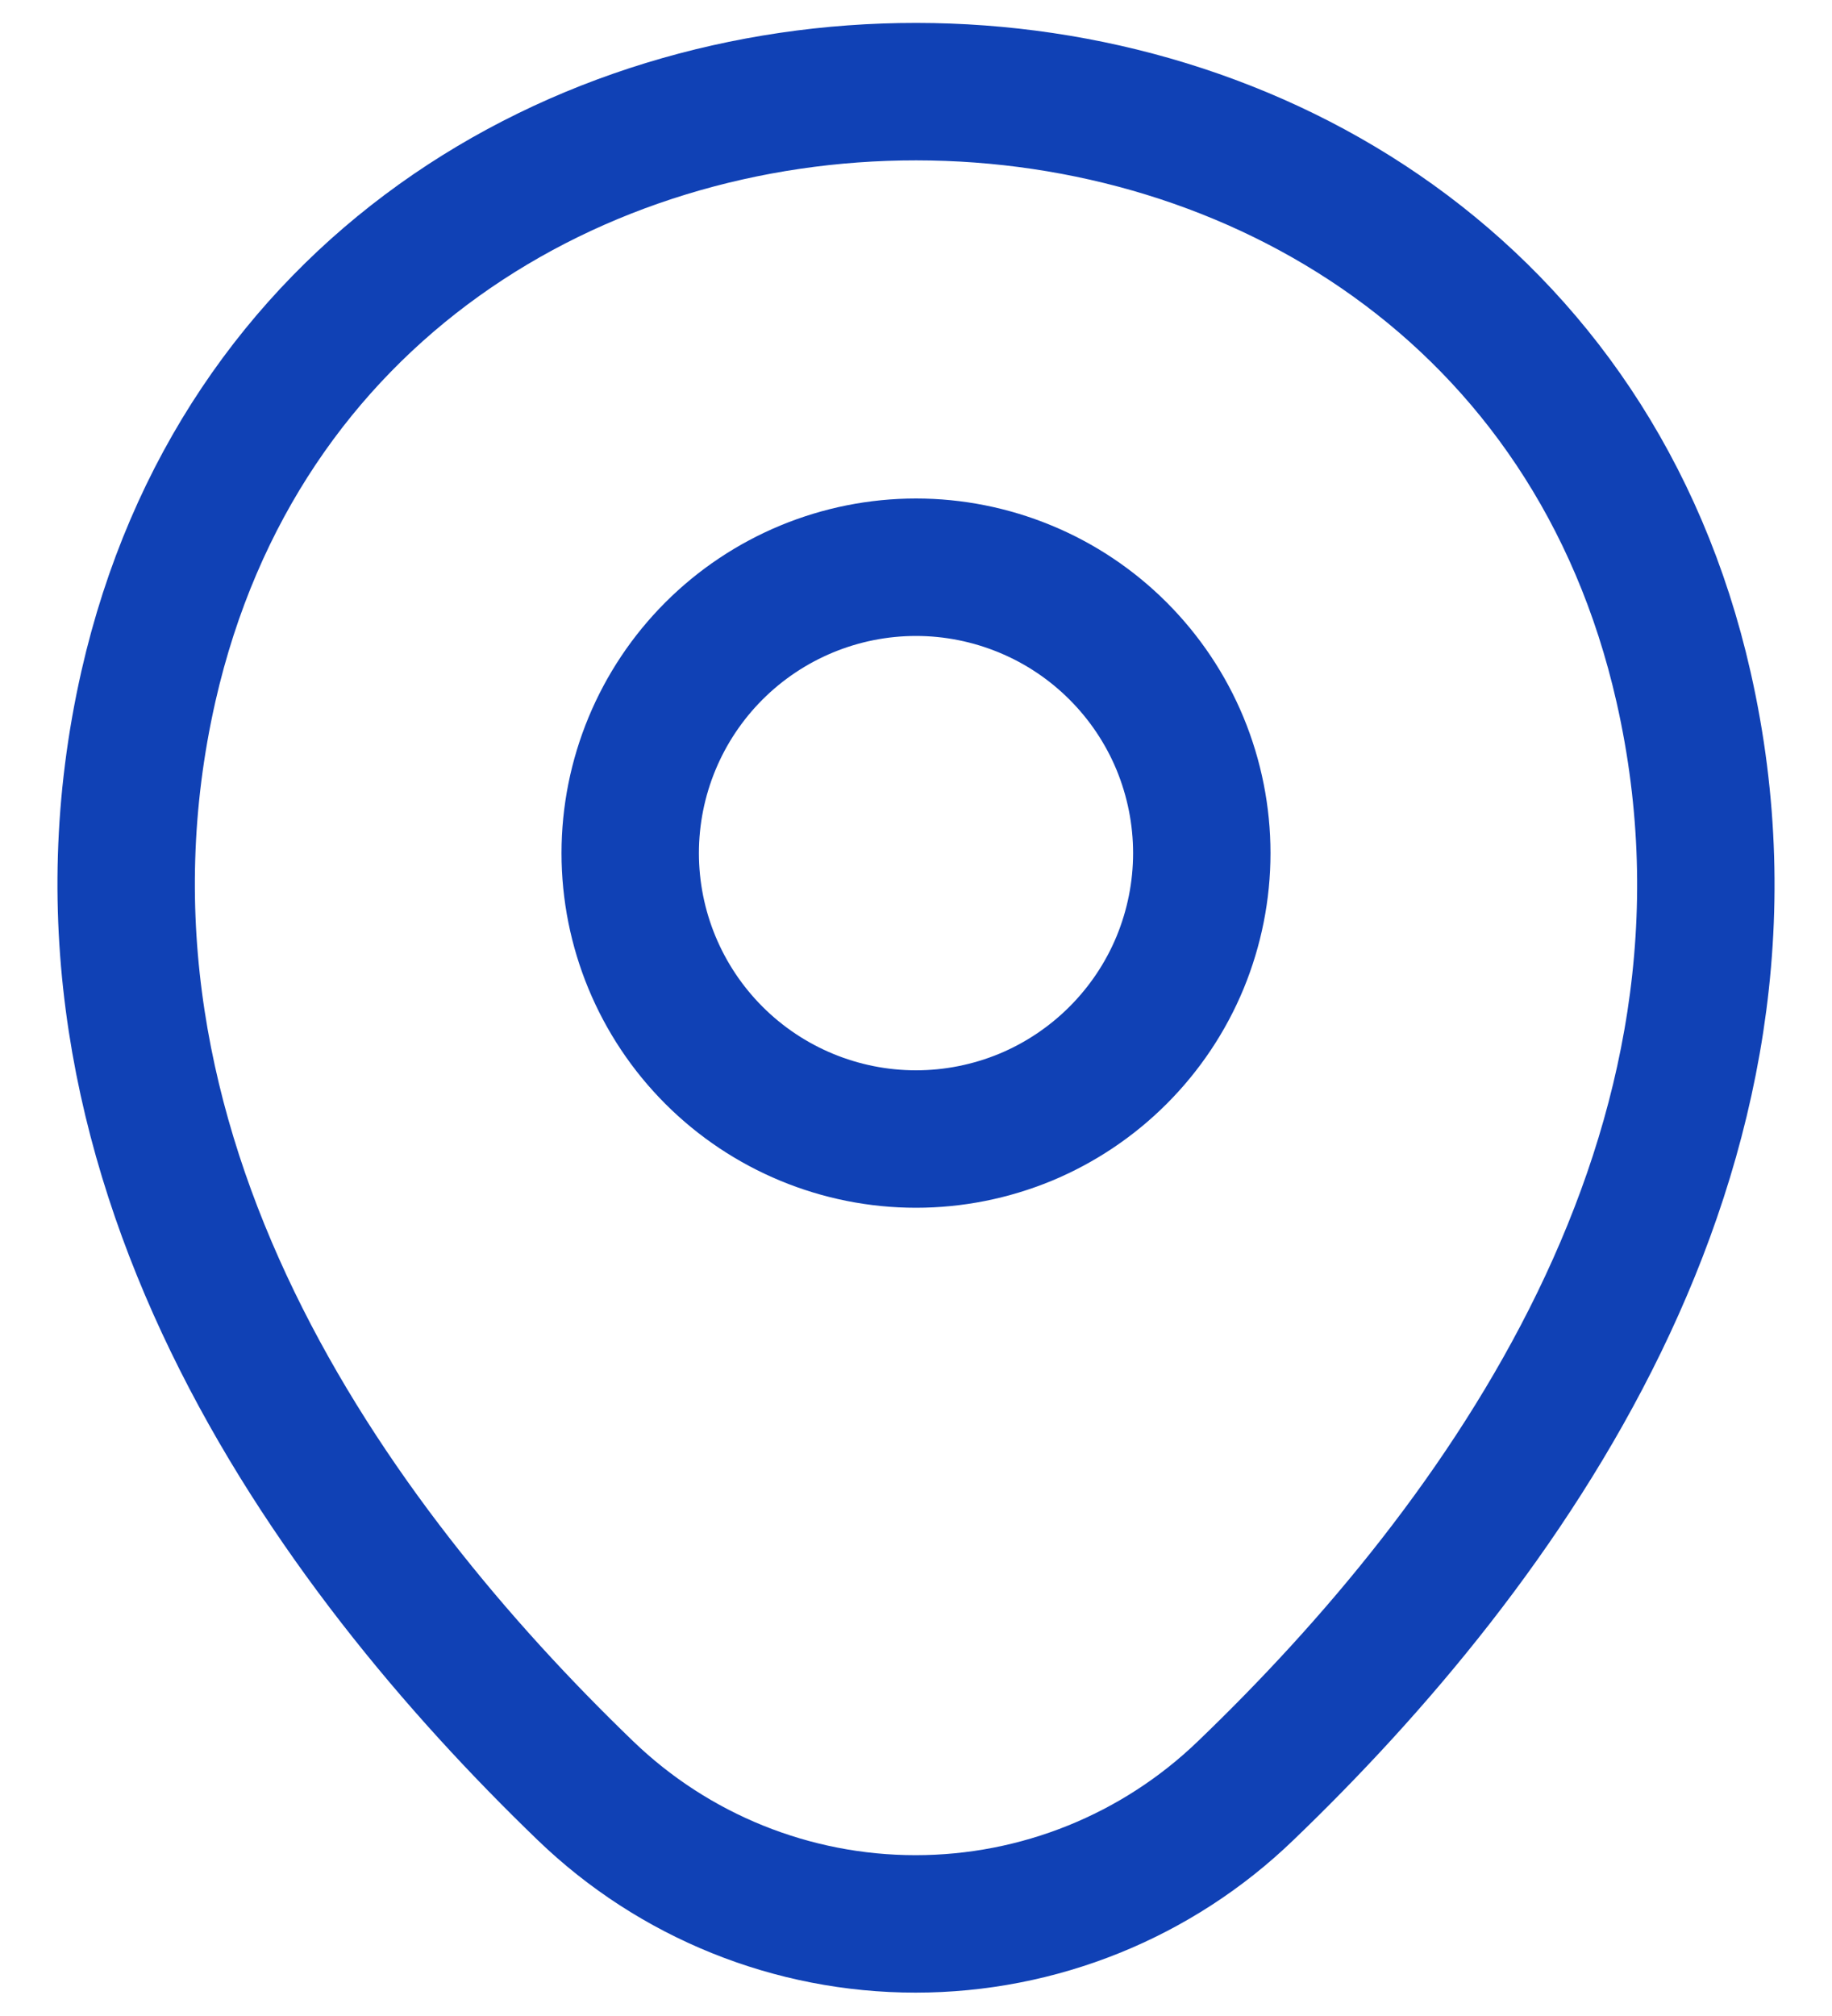 <svg width="20" height="22" viewBox="0 0 20 22" fill="none" xmlns="http://www.w3.org/2000/svg">
<path d="M10 12.43C10.41 12.43 10.815 12.349 11.194 12.193C11.572 12.036 11.916 11.806 12.206 11.516C12.496 11.226 12.726 10.883 12.883 10.504C13.039 10.125 13.12 9.72 13.12 9.31C13.12 8.9 13.039 8.495 12.883 8.116C12.726 7.737 12.496 7.394 12.206 7.104C11.916 6.814 11.572 6.584 11.194 6.428C10.815 6.271 10.41 6.19 10 6.19C9.173 6.19 8.379 6.519 7.794 7.104C7.209 7.689 6.88 8.483 6.88 9.31C6.88 10.137 7.209 10.931 7.794 11.516C8.379 12.101 9.173 12.43 10 12.43Z" stroke="#1041B5" stroke-width="1.5"/>
<path d="M1.62 7.49C3.59 -1.17 16.42 -1.16 18.38 7.5C19.53 12.58 16.37 16.88 13.6 19.54C12.632 20.474 11.34 20.995 9.995 20.995C8.65 20.995 7.358 20.474 6.39 19.54C3.63 16.88 0.47 12.57 1.62 7.49Z" stroke="#1041B5" stroke-width="1.5"/>
</svg>
